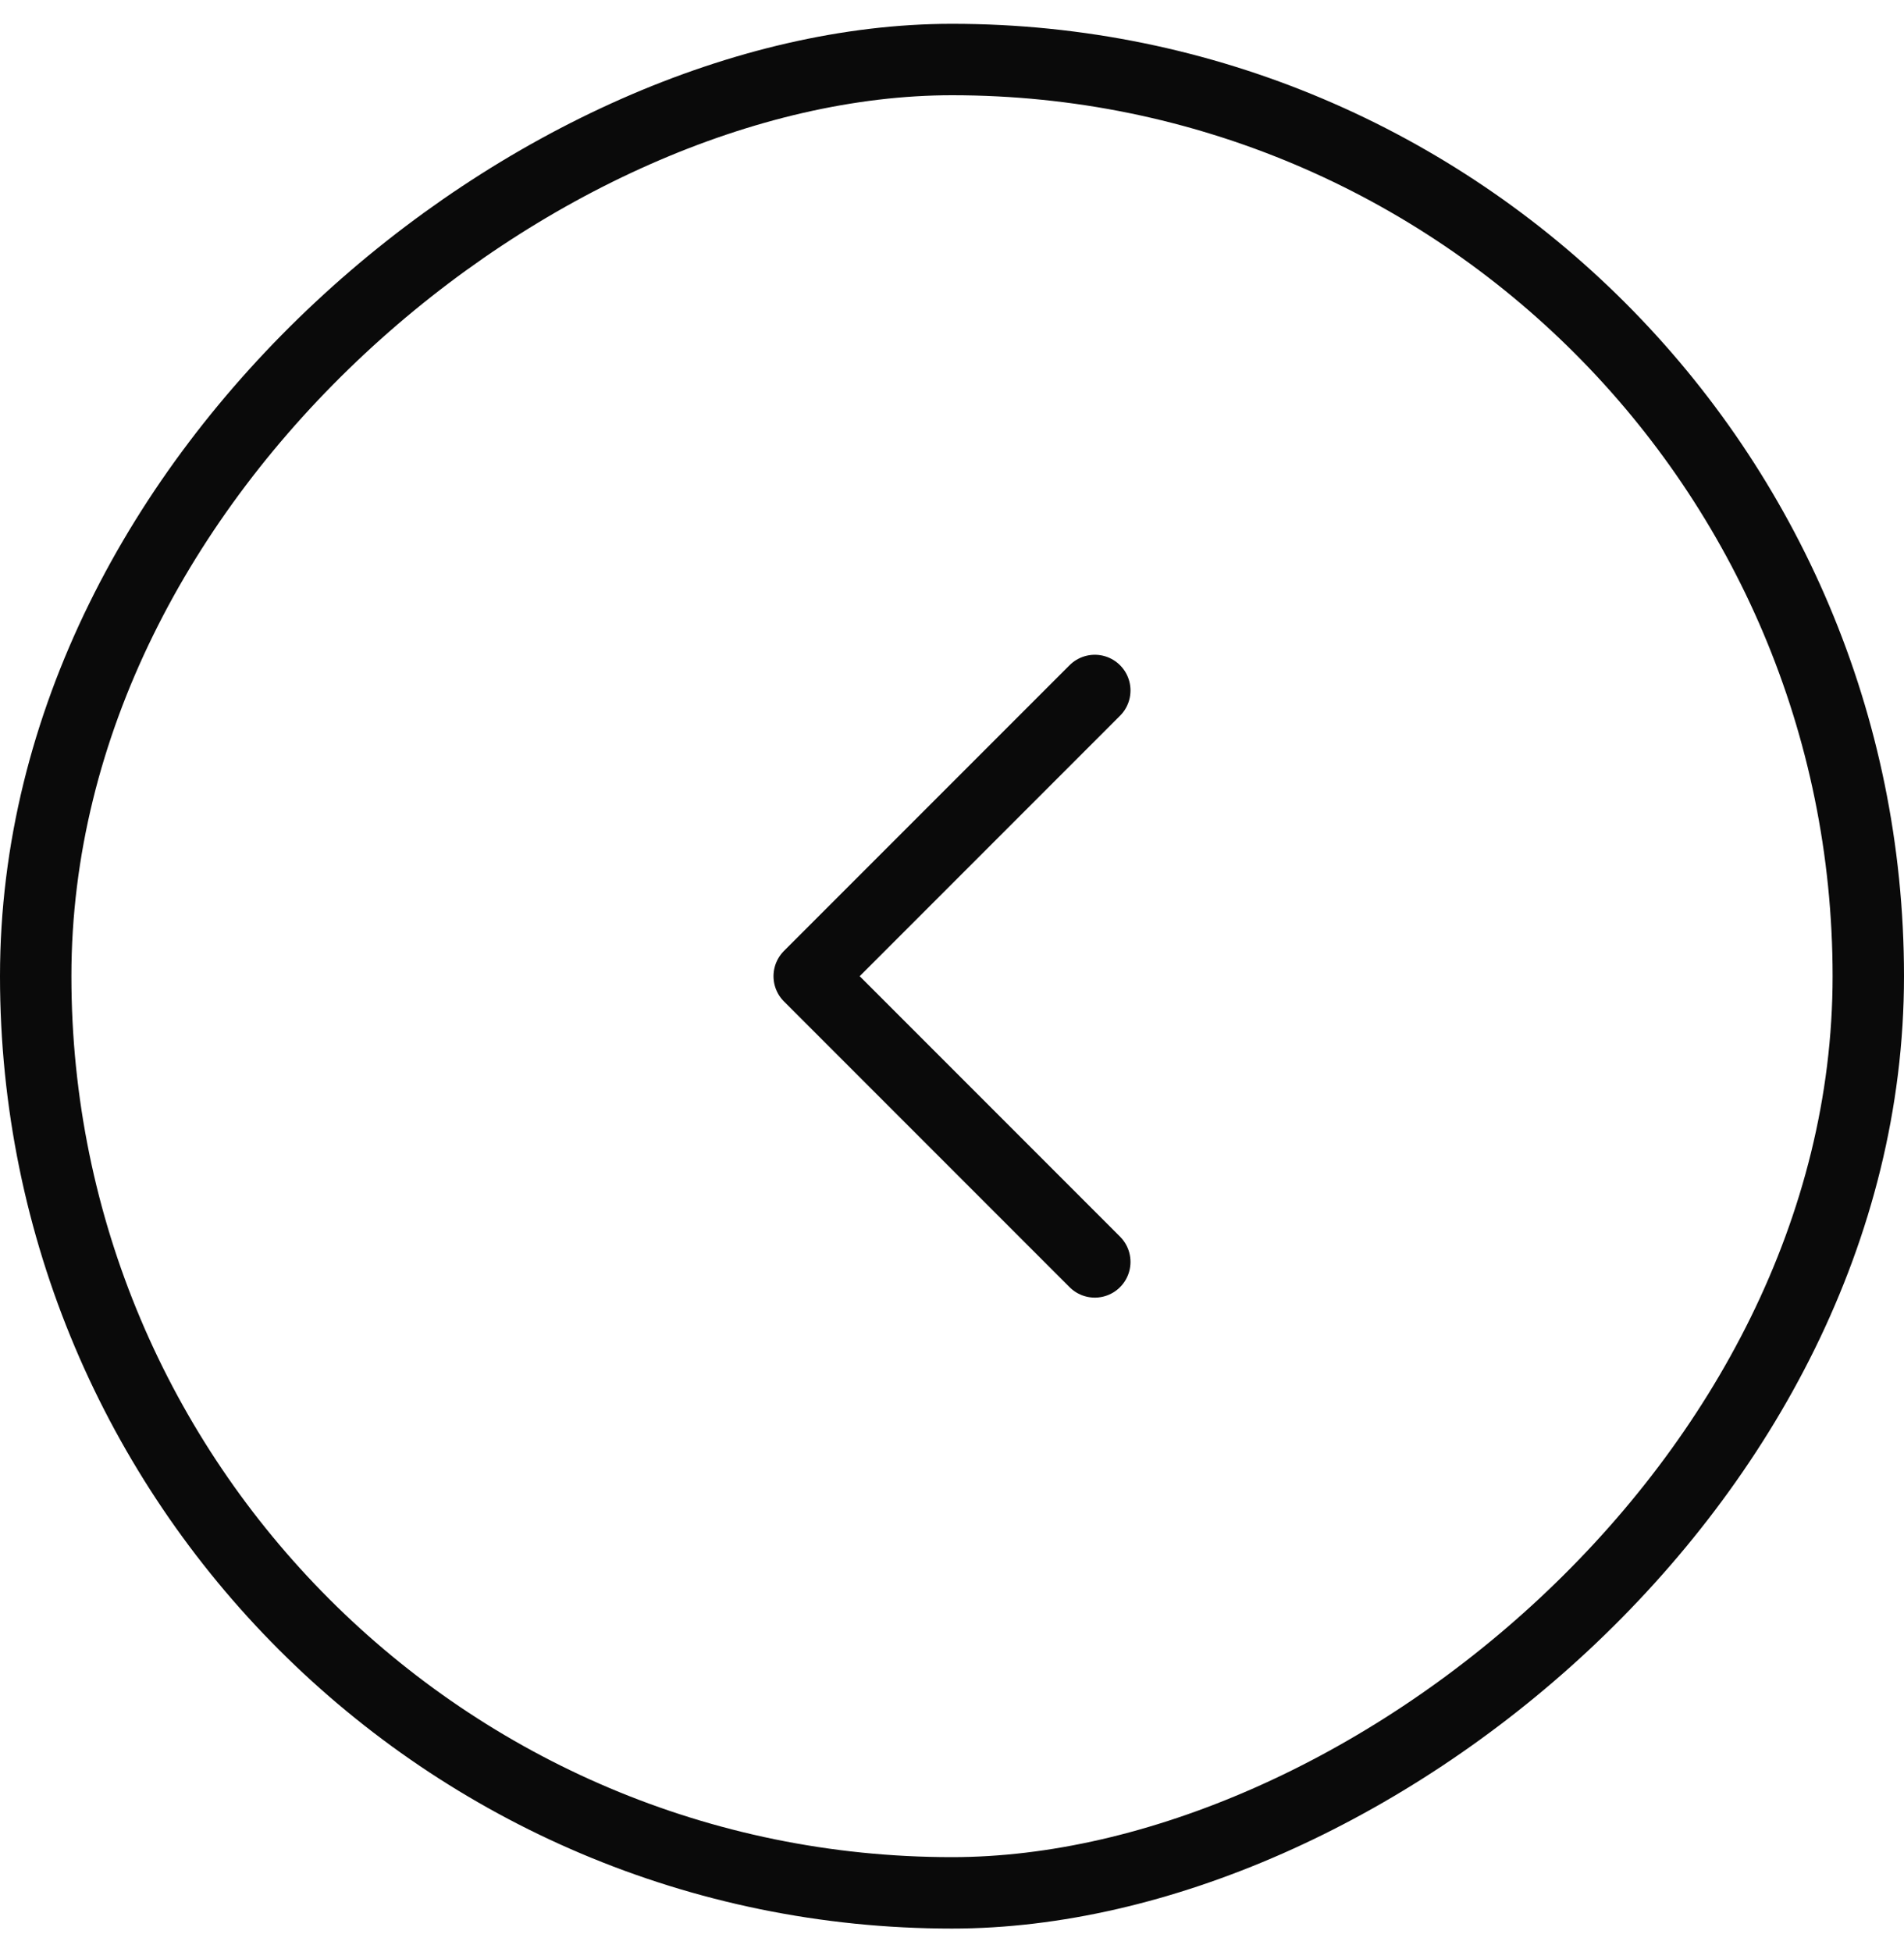 <svg width="40" height="41" viewBox="0 0 40 41" fill="none" xmlns="http://www.w3.org/2000/svg">
<rect x="39.25" y="1.25" width="38.5" height="38.5" rx="19.25" transform="rotate(90 39.25 1.25)" stroke="#0A0A0A" stroke-width="1.5"/>
<path d="M23 14.5L17 20.5L23 26.5" stroke="#0A0A0A" stroke-width="1.5" stroke-linecap="round" stroke-linejoin="round"/>
</svg>
